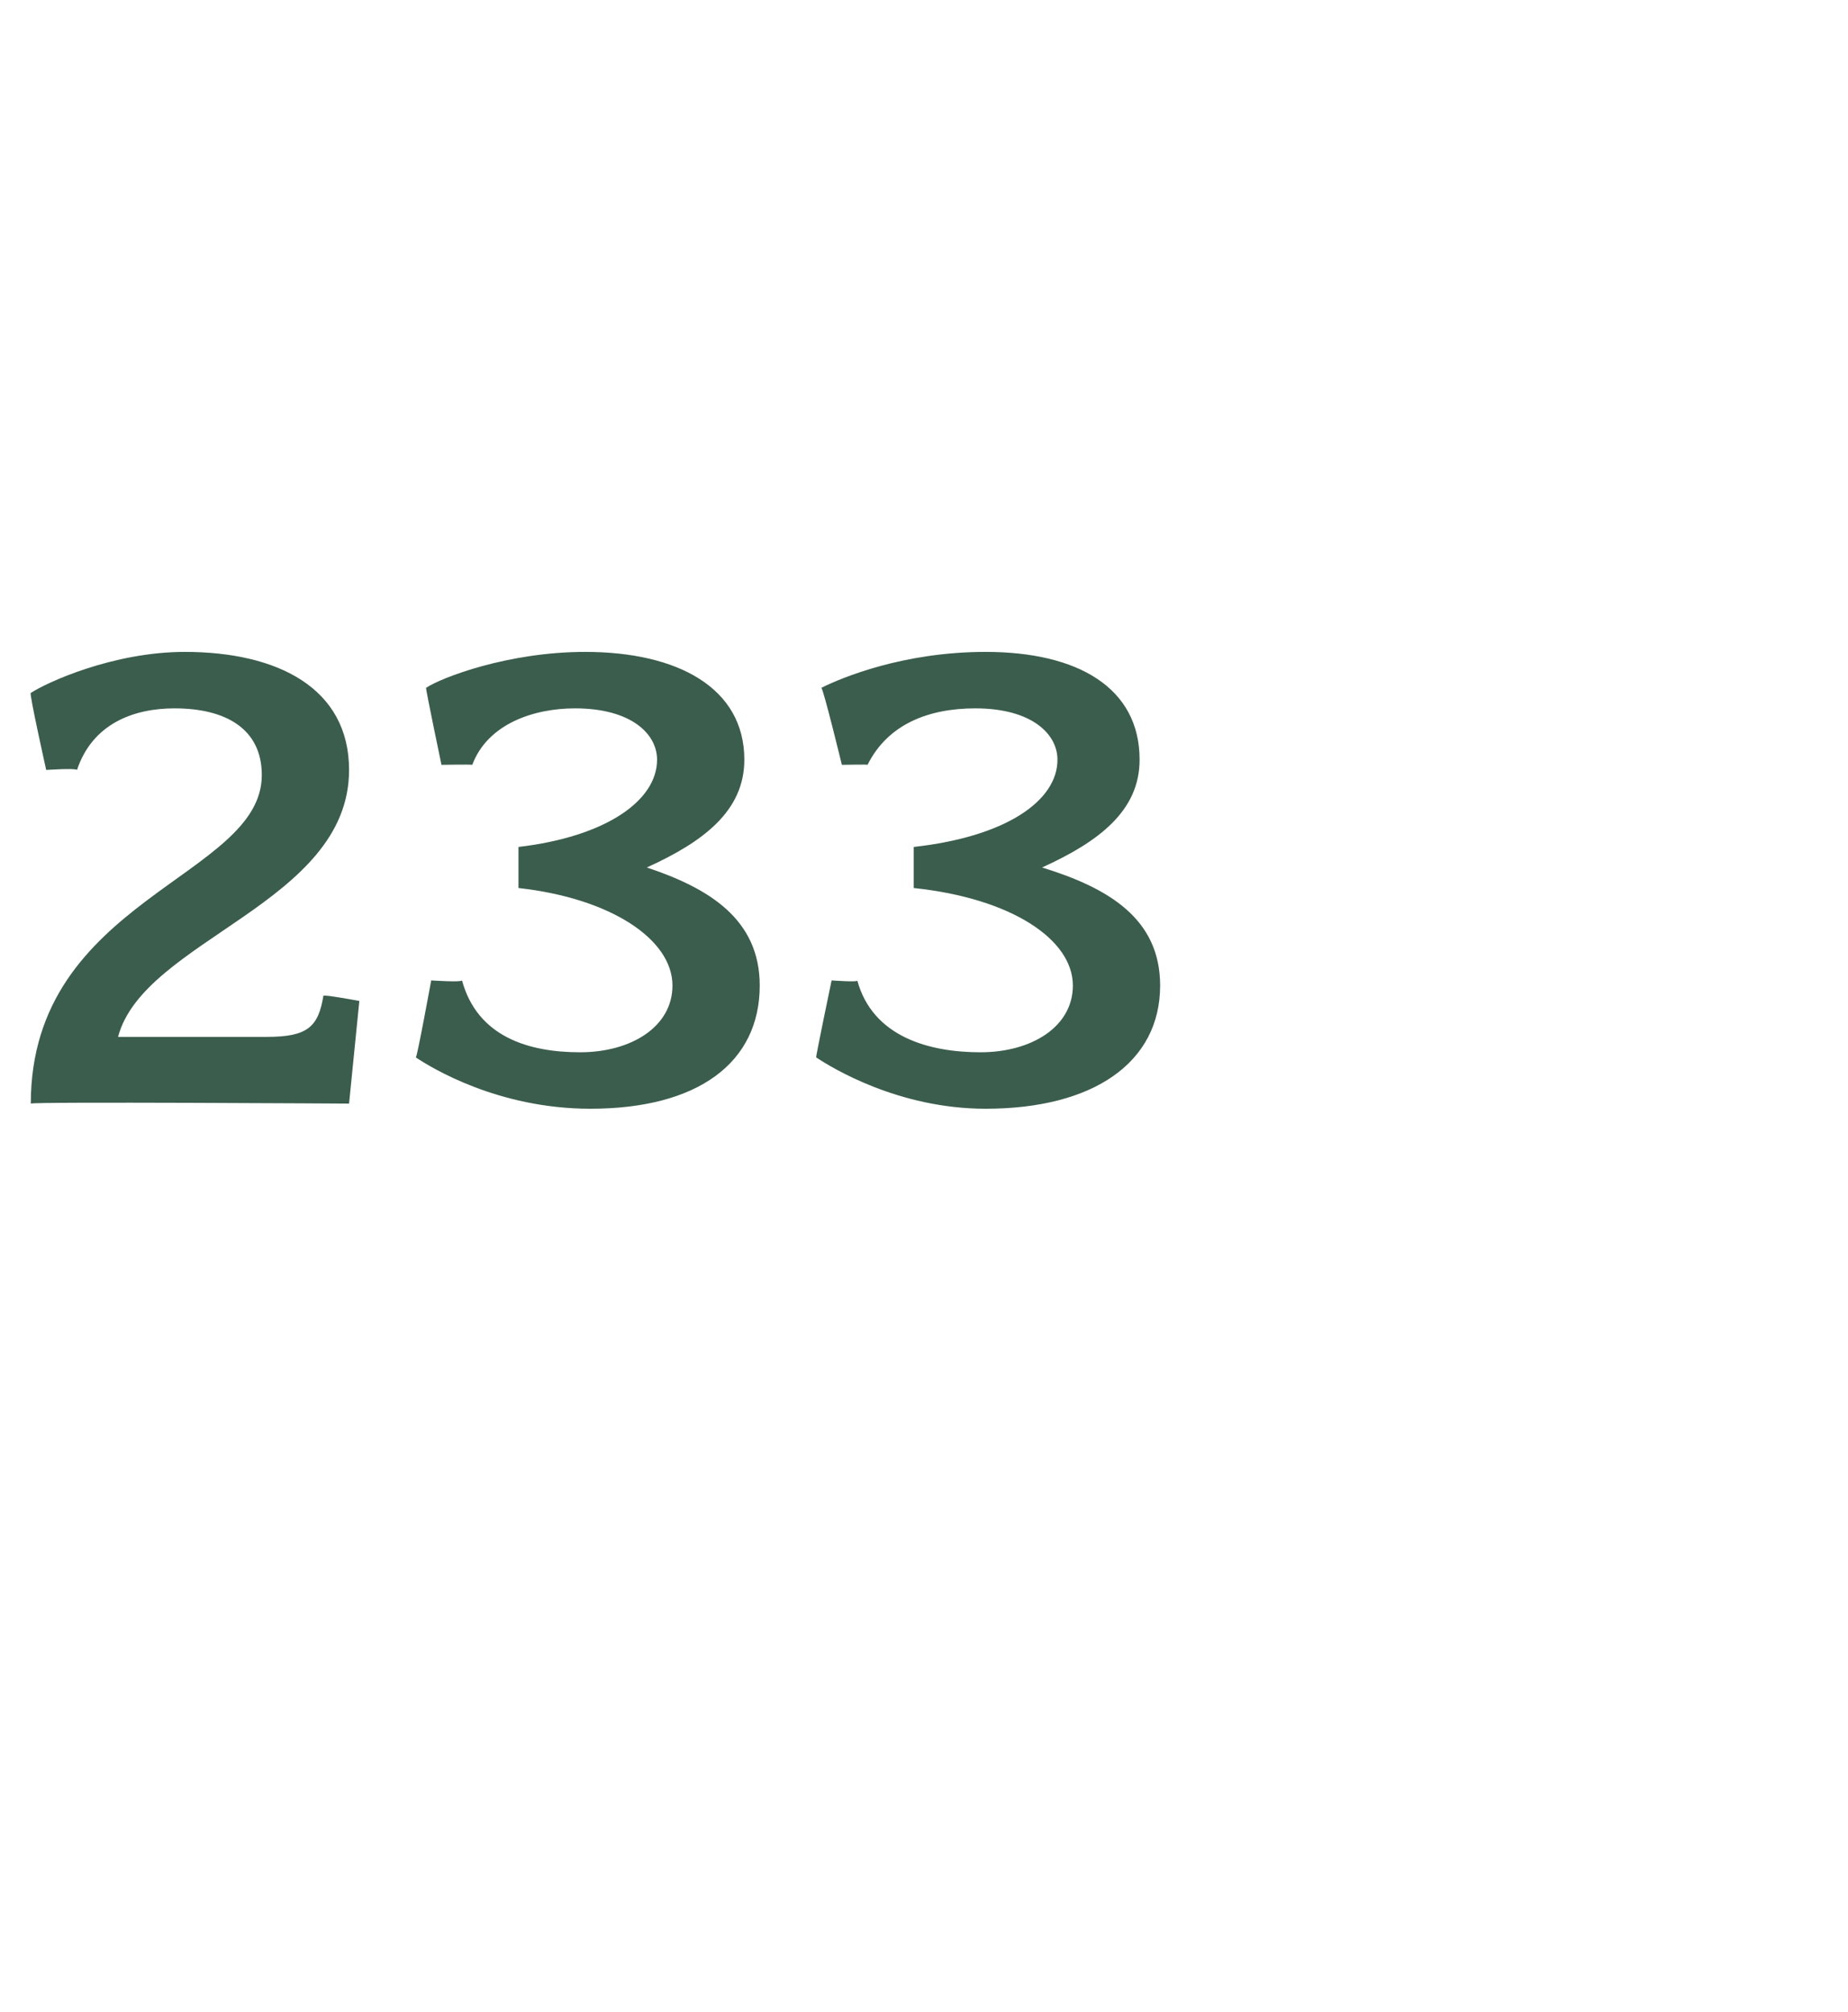 <?xml version="1.0" standalone="no"?><!DOCTYPE svg PUBLIC "-//W3C//DTD SVG 1.1//EN" "http://www.w3.org/Graphics/SVG/1.1/DTD/svg11.dtd"><svg xmlns="http://www.w3.org/2000/svg" version="1.1" width="36px" height="39.2px" viewBox="0 -1 36 39.2" style="top:-1px">  <desc>233</desc>  <defs/>  <g id="Polygon71523">    <path d="M 6.8 20.5 C 6.8 20.5 0.6 20.46 0.6 20.5 C 0.6 16.5 5.1 16.1 5.1 14.1 C 5.1 13.2 4.4 12.8 3.4 12.8 C 2.6 12.8 1.8 13.1 1.5 14 C 1.47 13.96 0.9 14 0.9 14 C 0.9 14 0.56 12.48 0.6 12.5 C 0.9 12.3 2.2 11.7 3.6 11.7 C 5.4 11.7 6.8 12.4 6.8 14 C 6.8 16.6 2.8 17.3 2.3 19.2 C 2.3 19.2 5.2 19.2 5.2 19.2 C 6 19.2 6.2 19 6.3 18.4 C 6.3 18.37 7 18.5 7 18.5 L 6.8 20.5 Z M 11.5 20.6 C 9.7 20.6 8.4 19.8 8.1 19.6 C 8.12 19.63 8.4 18.1 8.4 18.1 C 8.4 18.1 8.99 18.14 9 18.1 C 9.3 19.2 10.3 19.5 11.3 19.5 C 12.3 19.5 13.1 19 13.1 18.2 C 13.1 17.3 11.9 16.5 10.1 16.3 C 10.1 16.3 10.1 15.5 10.1 15.5 C 11.8 15.3 12.8 14.6 12.8 13.8 C 12.8 13.3 12.3 12.8 11.2 12.8 C 10.4 12.8 9.5 13.1 9.2 13.9 C 9.17 13.89 8.6 13.9 8.6 13.9 C 8.6 13.9 8.29 12.42 8.3 12.4 C 8.6 12.2 9.9 11.7 11.4 11.7 C 13.2 11.7 14.5 12.4 14.5 13.8 C 14.5 14.8 13.7 15.4 12.6 15.9 C 13.8 16.3 14.8 16.9 14.8 18.2 C 14.8 19.7 13.6 20.6 11.5 20.6 Z M 19.2 20.6 C 17.5 20.6 16.2 19.8 15.9 19.6 C 15.88 19.63 16.2 18.1 16.2 18.1 C 16.2 18.1 16.74 18.14 16.7 18.1 C 17 19.2 18.1 19.5 19.1 19.5 C 20.1 19.5 20.9 19 20.9 18.2 C 20.9 17.3 19.7 16.5 17.8 16.3 C 17.8 16.3 17.8 15.5 17.8 15.5 C 19.6 15.3 20.6 14.6 20.6 13.8 C 20.6 13.3 20.1 12.8 19 12.8 C 18.1 12.8 17.3 13.1 16.9 13.9 C 16.93 13.89 16.4 13.9 16.4 13.9 C 16.4 13.9 16.04 12.42 16 12.4 C 16.4 12.2 17.6 11.7 19.2 11.7 C 21 11.7 22.2 12.4 22.2 13.8 C 22.2 14.8 21.4 15.4 20.3 15.9 C 21.6 16.3 22.6 16.9 22.6 18.2 C 22.6 19.7 21.3 20.6 19.2 20.6 Z " stroke="none" fill="#3b5d4d"/>  </g></svg>